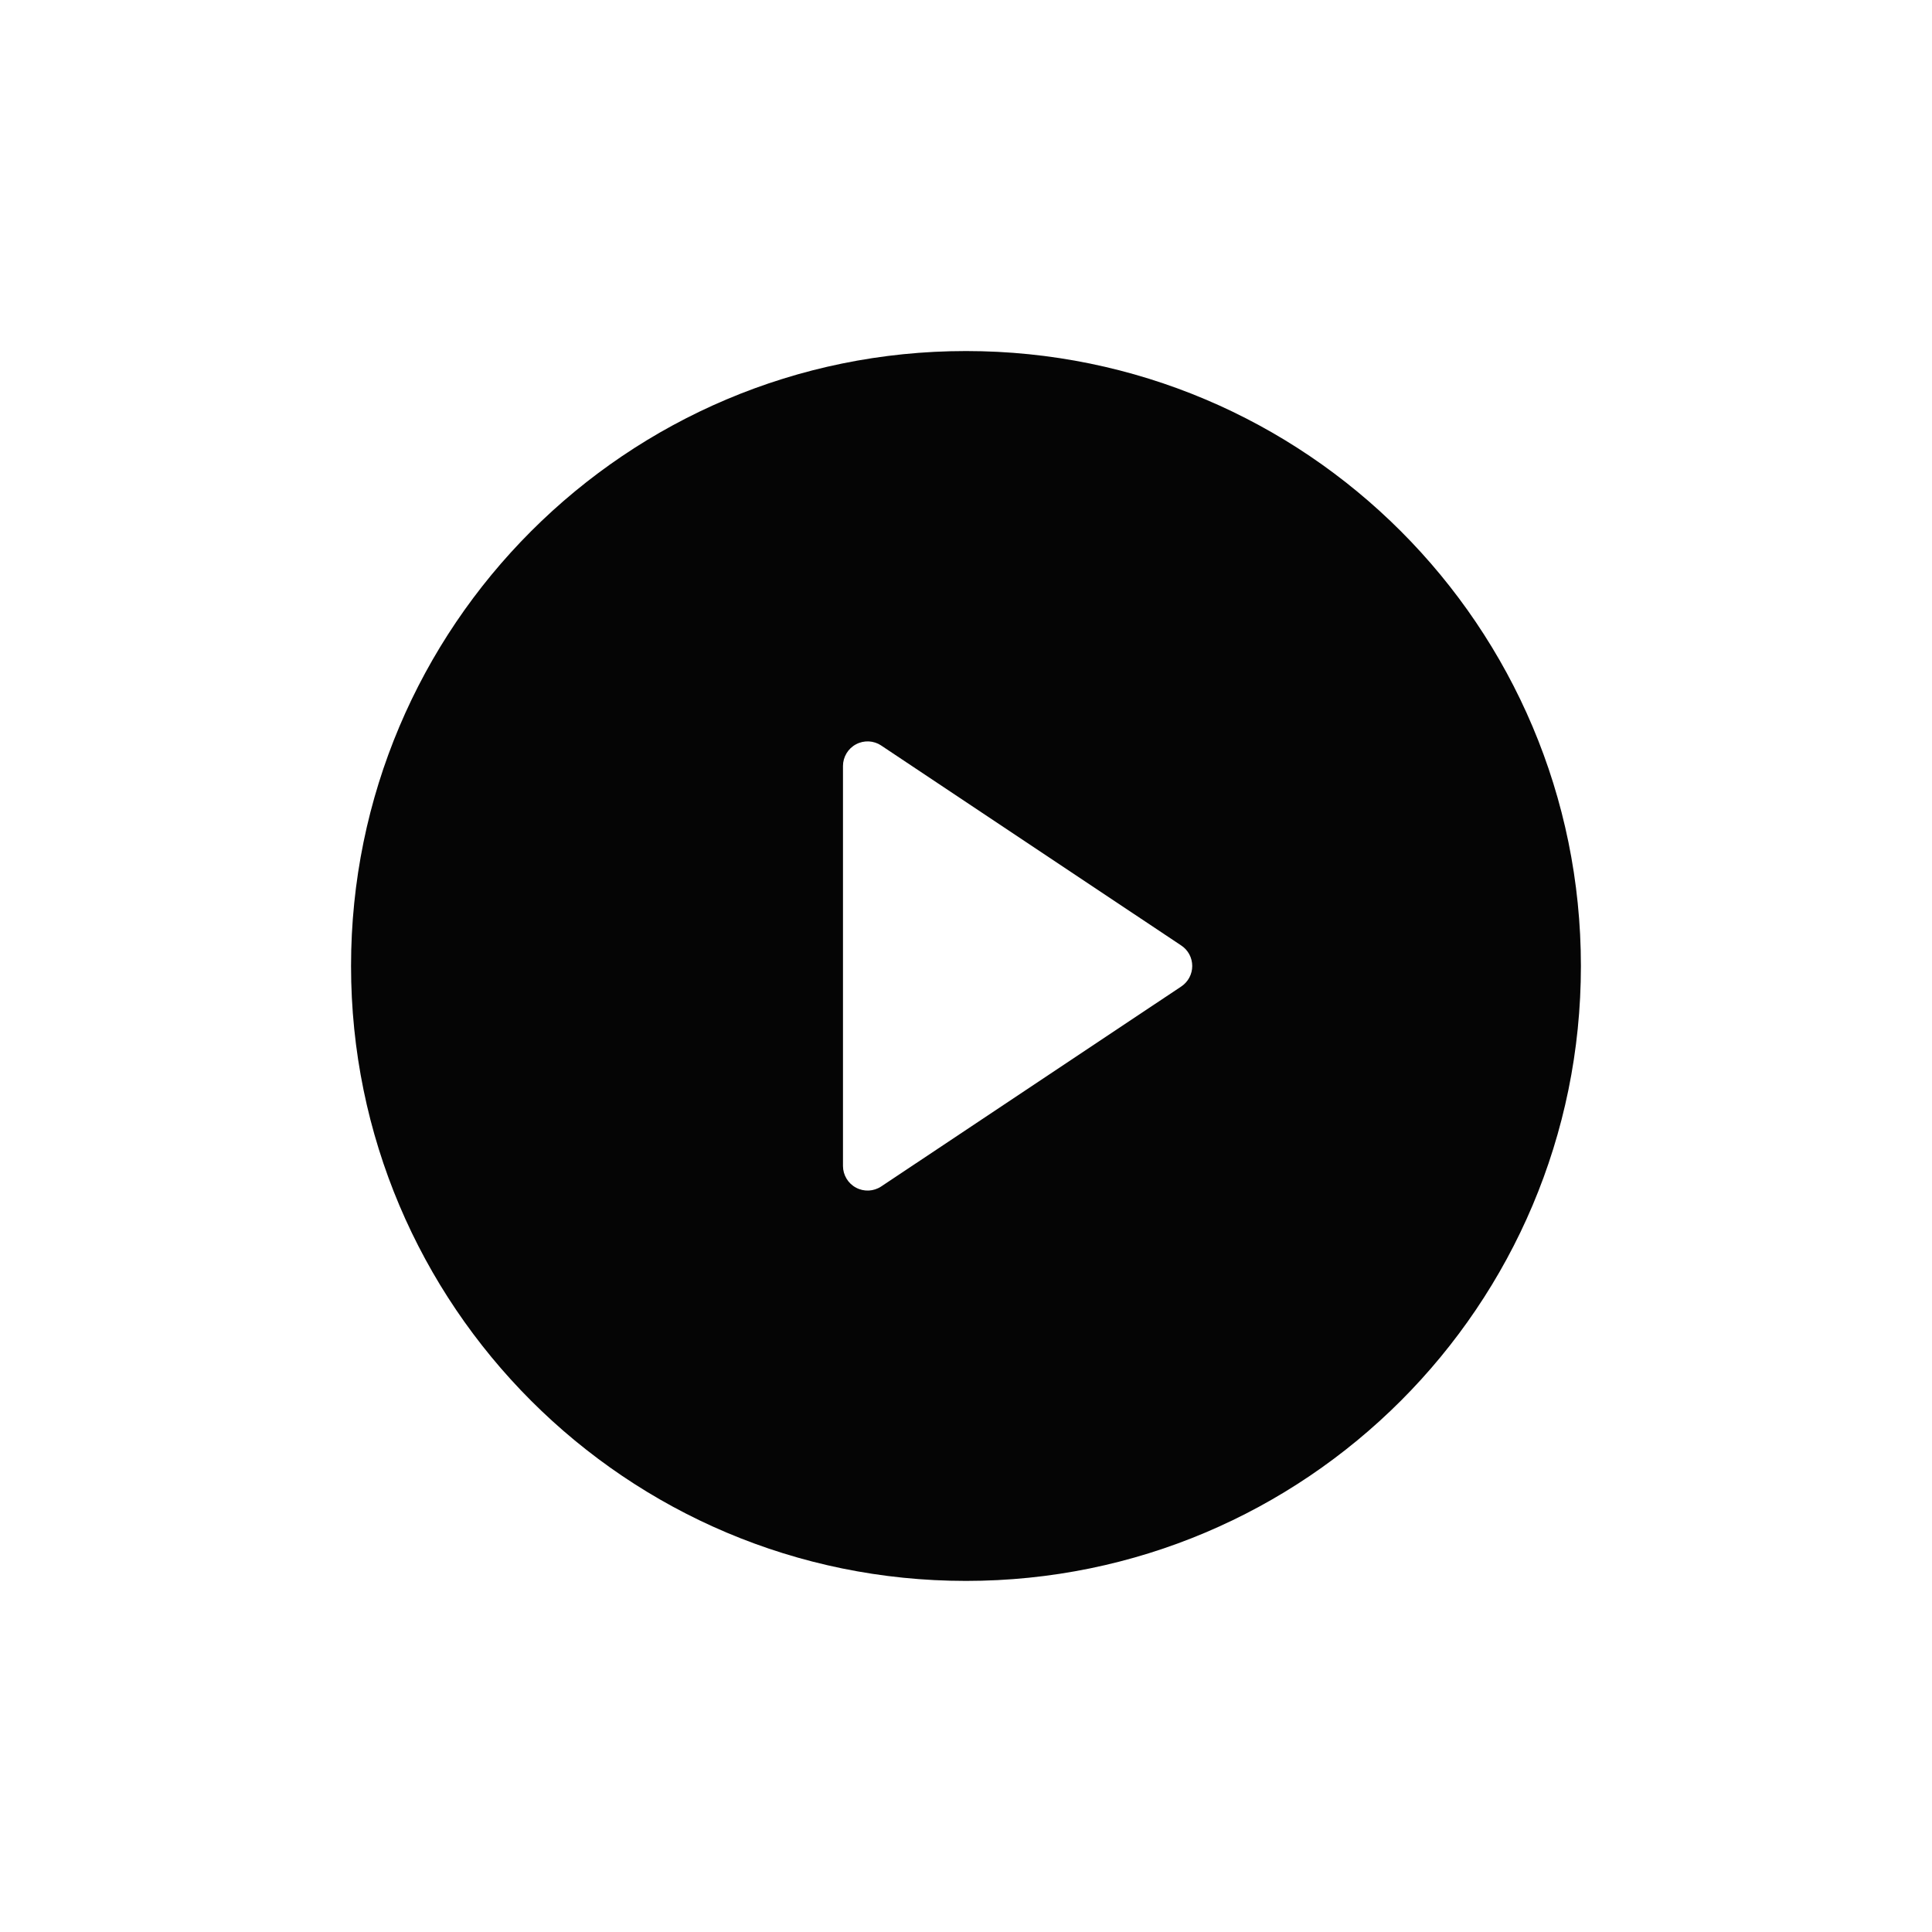 <svg width="40" height="40" viewBox="0 0 40 40" fill="none" xmlns="http://www.w3.org/2000/svg">
<path d="M20 32.731C12.968 32.731 7.268 27.031 7.268 20C7.268 12.968 12.968 7.268 20 7.268C27.031 7.268 32.731 12.968 32.731 20C32.731 27.031 27.031 32.731 20 32.731ZM18.245 15.435C18.169 15.384 18.079 15.355 17.988 15.35C17.895 15.346 17.804 15.366 17.723 15.41C17.641 15.453 17.573 15.518 17.526 15.597C17.479 15.675 17.453 15.766 17.453 15.858V24.141C17.453 24.233 17.479 24.324 17.526 24.402C17.573 24.481 17.641 24.546 17.723 24.589C17.804 24.633 17.895 24.653 17.988 24.649C18.079 24.644 18.169 24.615 18.245 24.564L24.457 20.424C24.527 20.377 24.584 20.314 24.624 20.24C24.663 20.166 24.684 20.084 24.684 20C24.684 19.916 24.663 19.833 24.624 19.759C24.584 19.685 24.527 19.622 24.457 19.576L18.244 15.435H18.245Z" fill="#050505"/>
</svg>
